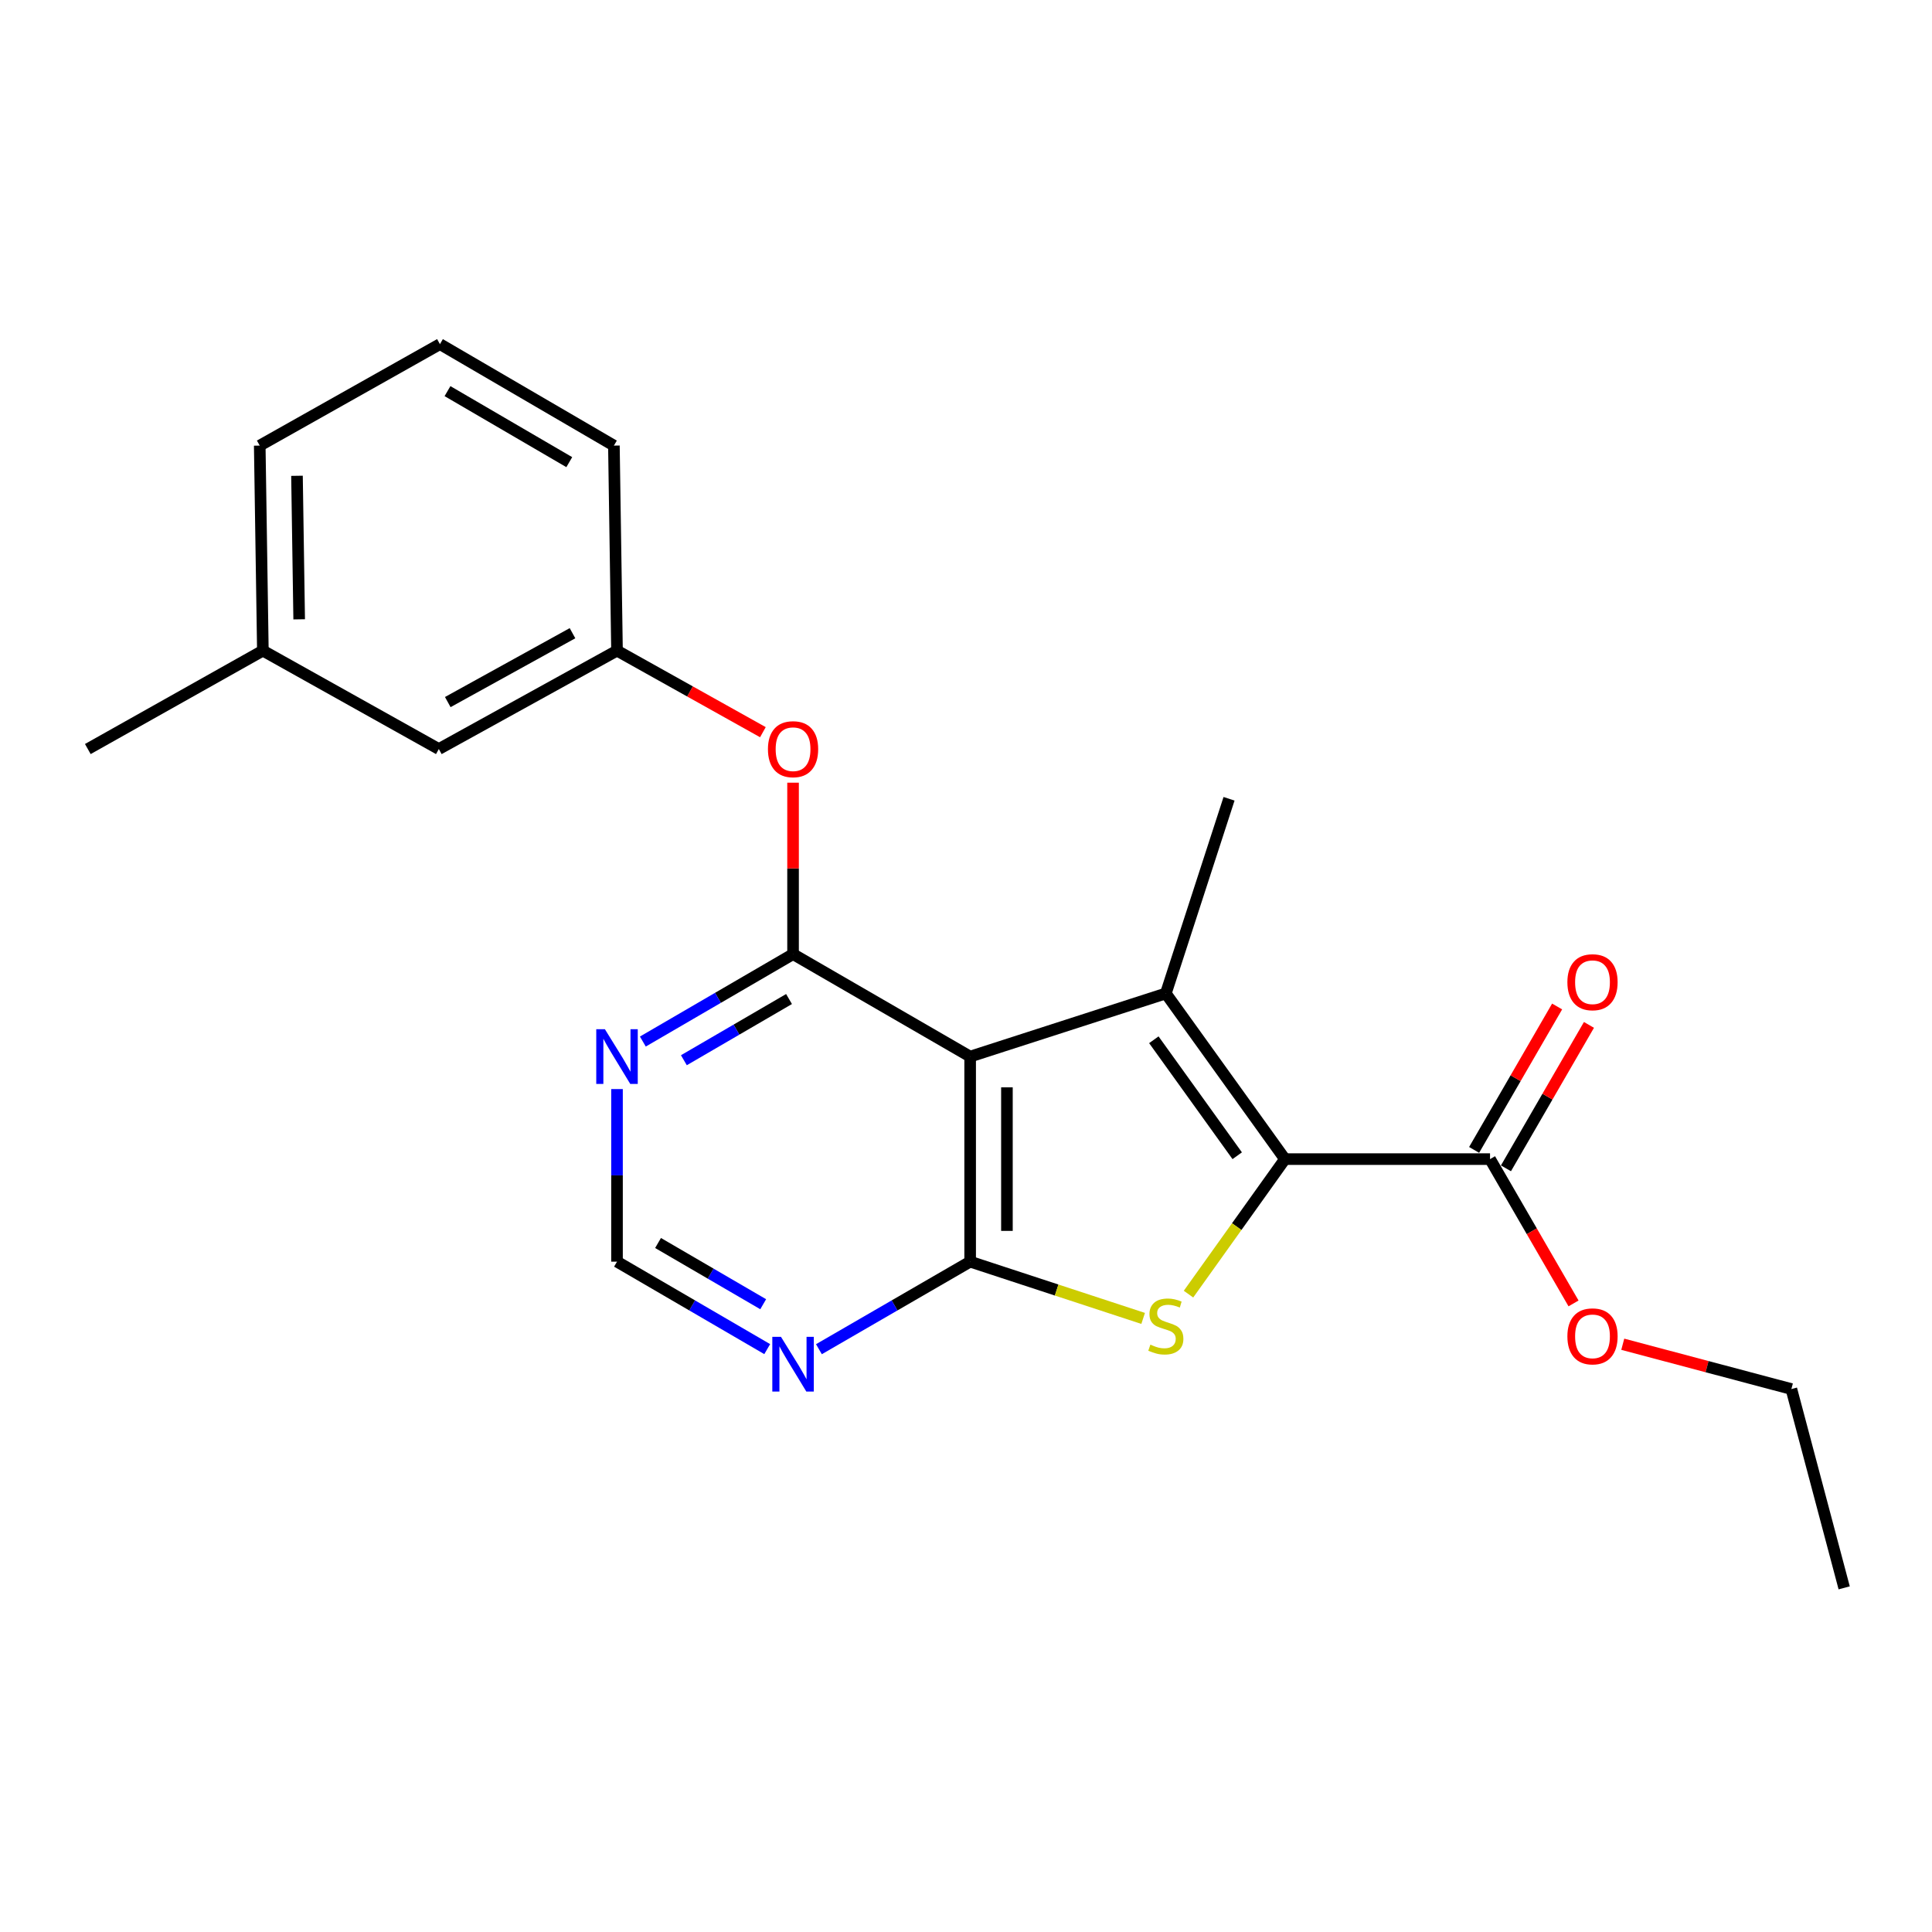 <?xml version='1.0' encoding='iso-8859-1'?>
<svg version='1.1' baseProfile='full'
              xmlns='http://www.w3.org/2000/svg'
                      xmlns:rdkit='http://www.rdkit.org/xml'
                      xmlns:xlink='http://www.w3.org/1999/xlink'
                  xml:space='preserve'
width='1000px' height='1000px' viewBox='0 0 1000 1000'>
<!-- END OF HEADER -->
<rect style='opacity:1.0;fill:#FFFFFF;stroke:none' width='1000' height='1000' x='0' y='0'> </rect>
<path class='bond-1' d='M 502.147,546.889 L 603.435,514.205' style='fill:none;fill-rule:evenodd;stroke:#000000;stroke-width:6px;stroke-linecap:butt;stroke-linejoin:miter;stroke-opacity:1' />
<path class='bond-2' d='M 502.147,546.889 L 502.147,653.031' style='fill:none;fill-rule:evenodd;stroke:#000000;stroke-width:6px;stroke-linecap:butt;stroke-linejoin:miter;stroke-opacity:1' />
<path class='bond-2' d='M 521.186,562.81 L 521.186,637.11' style='fill:none;fill-rule:evenodd;stroke:#000000;stroke-width:6px;stroke-linecap:butt;stroke-linejoin:miter;stroke-opacity:1' />
<path class='bond-4' d='M 502.147,546.889 L 410.485,493.855' style='fill:none;fill-rule:evenodd;stroke:#000000;stroke-width:6px;stroke-linecap:butt;stroke-linejoin:miter;stroke-opacity:1' />
<path class='bond-0' d='M 665.089,599.955 L 603.435,514.205' style='fill:none;fill-rule:evenodd;stroke:#000000;stroke-width:6px;stroke-linecap:butt;stroke-linejoin:miter;stroke-opacity:1' />
<path class='bond-0' d='M 640.383,598.207 L 597.225,538.182' style='fill:none;fill-rule:evenodd;stroke:#000000;stroke-width:6px;stroke-linecap:butt;stroke-linejoin:miter;stroke-opacity:1' />
<path class='bond-7' d='M 665.089,599.955 L 771.242,599.955' style='fill:none;fill-rule:evenodd;stroke:#000000;stroke-width:6px;stroke-linecap:butt;stroke-linejoin:miter;stroke-opacity:1' />
<path class='bond-22' d='M 665.089,599.955 L 640.128,634.898' style='fill:none;fill-rule:evenodd;stroke:#000000;stroke-width:6px;stroke-linecap:butt;stroke-linejoin:miter;stroke-opacity:1' />
<path class='bond-22' d='M 640.128,634.898 L 615.166,669.842' style='fill:none;fill-rule:evenodd;stroke:#CCCC00;stroke-width:6px;stroke-linecap:butt;stroke-linejoin:miter;stroke-opacity:1' />
<path class='bond-12' d='M 603.435,514.205 L 636.15,413.447' style='fill:none;fill-rule:evenodd;stroke:#000000;stroke-width:6px;stroke-linecap:butt;stroke-linejoin:miter;stroke-opacity:1' />
<path class='bond-3' d='M 502.147,653.031 L 546.918,667.721' style='fill:none;fill-rule:evenodd;stroke:#000000;stroke-width:6px;stroke-linecap:butt;stroke-linejoin:miter;stroke-opacity:1' />
<path class='bond-3' d='M 546.918,667.721 L 591.69,682.411' style='fill:none;fill-rule:evenodd;stroke:#CCCC00;stroke-width:6px;stroke-linecap:butt;stroke-linejoin:miter;stroke-opacity:1' />
<path class='bond-5' d='M 502.147,653.031 L 463.01,675.689' style='fill:none;fill-rule:evenodd;stroke:#000000;stroke-width:6px;stroke-linecap:butt;stroke-linejoin:miter;stroke-opacity:1' />
<path class='bond-5' d='M 463.01,675.689 L 423.873,698.347' style='fill:none;fill-rule:evenodd;stroke:#0000FF;stroke-width:6px;stroke-linecap:butt;stroke-linejoin:miter;stroke-opacity:1' />
<path class='bond-6' d='M 410.485,493.855 L 371.612,516.479' style='fill:none;fill-rule:evenodd;stroke:#000000;stroke-width:6px;stroke-linecap:butt;stroke-linejoin:miter;stroke-opacity:1' />
<path class='bond-6' d='M 371.612,516.479 L 332.738,539.104' style='fill:none;fill-rule:evenodd;stroke:#0000FF;stroke-width:6px;stroke-linecap:butt;stroke-linejoin:miter;stroke-opacity:1' />
<path class='bond-6' d='M 408.4,517.097 L 381.188,532.934' style='fill:none;fill-rule:evenodd;stroke:#000000;stroke-width:6px;stroke-linecap:butt;stroke-linejoin:miter;stroke-opacity:1' />
<path class='bond-6' d='M 381.188,532.934 L 353.977,548.772' style='fill:none;fill-rule:evenodd;stroke:#0000FF;stroke-width:6px;stroke-linecap:butt;stroke-linejoin:miter;stroke-opacity:1' />
<path class='bond-8' d='M 410.485,493.855 L 410.485,449.485' style='fill:none;fill-rule:evenodd;stroke:#000000;stroke-width:6px;stroke-linecap:butt;stroke-linejoin:miter;stroke-opacity:1' />
<path class='bond-8' d='M 410.485,449.485 L 410.485,405.115' style='fill:none;fill-rule:evenodd;stroke:#FF0000;stroke-width:6px;stroke-linecap:butt;stroke-linejoin:miter;stroke-opacity:1' />
<path class='bond-23' d='M 397.109,698.307 L 358.236,675.669' style='fill:none;fill-rule:evenodd;stroke:#0000FF;stroke-width:6px;stroke-linecap:butt;stroke-linejoin:miter;stroke-opacity:1' />
<path class='bond-23' d='M 358.236,675.669 L 319.362,653.031' style='fill:none;fill-rule:evenodd;stroke:#000000;stroke-width:6px;stroke-linecap:butt;stroke-linejoin:miter;stroke-opacity:1' />
<path class='bond-23' d='M 395.028,675.064 L 367.817,659.217' style='fill:none;fill-rule:evenodd;stroke:#0000FF;stroke-width:6px;stroke-linecap:butt;stroke-linejoin:miter;stroke-opacity:1' />
<path class='bond-23' d='M 367.817,659.217 L 340.605,643.37' style='fill:none;fill-rule:evenodd;stroke:#000000;stroke-width:6px;stroke-linecap:butt;stroke-linejoin:miter;stroke-opacity:1' />
<path class='bond-9' d='M 319.362,563.702 L 319.362,608.367' style='fill:none;fill-rule:evenodd;stroke:#0000FF;stroke-width:6px;stroke-linecap:butt;stroke-linejoin:miter;stroke-opacity:1' />
<path class='bond-9' d='M 319.362,608.367 L 319.362,653.031' style='fill:none;fill-rule:evenodd;stroke:#000000;stroke-width:6px;stroke-linecap:butt;stroke-linejoin:miter;stroke-opacity:1' />
<path class='bond-10' d='M 779.481,604.723 L 800.962,567.606' style='fill:none;fill-rule:evenodd;stroke:#000000;stroke-width:6px;stroke-linecap:butt;stroke-linejoin:miter;stroke-opacity:1' />
<path class='bond-10' d='M 800.962,567.606 L 822.442,530.489' style='fill:none;fill-rule:evenodd;stroke:#FF0000;stroke-width:6px;stroke-linecap:butt;stroke-linejoin:miter;stroke-opacity:1' />
<path class='bond-10' d='M 763.003,595.187 L 784.483,558.07' style='fill:none;fill-rule:evenodd;stroke:#000000;stroke-width:6px;stroke-linecap:butt;stroke-linejoin:miter;stroke-opacity:1' />
<path class='bond-10' d='M 784.483,558.07 L 805.963,520.953' style='fill:none;fill-rule:evenodd;stroke:#FF0000;stroke-width:6px;stroke-linecap:butt;stroke-linejoin:miter;stroke-opacity:1' />
<path class='bond-14' d='M 771.242,599.955 L 792.851,637.302' style='fill:none;fill-rule:evenodd;stroke:#000000;stroke-width:6px;stroke-linecap:butt;stroke-linejoin:miter;stroke-opacity:1' />
<path class='bond-14' d='M 792.851,637.302 L 814.459,674.649' style='fill:none;fill-rule:evenodd;stroke:#FF0000;stroke-width:6px;stroke-linecap:butt;stroke-linejoin:miter;stroke-opacity:1' />
<path class='bond-11' d='M 394.875,378.977 L 357.119,357.875' style='fill:none;fill-rule:evenodd;stroke:#FF0000;stroke-width:6px;stroke-linecap:butt;stroke-linejoin:miter;stroke-opacity:1' />
<path class='bond-11' d='M 357.119,357.875 L 319.362,336.772' style='fill:none;fill-rule:evenodd;stroke:#000000;stroke-width:6px;stroke-linecap:butt;stroke-linejoin:miter;stroke-opacity:1' />
<path class='bond-13' d='M 319.362,336.772 L 227.139,387.702' style='fill:none;fill-rule:evenodd;stroke:#000000;stroke-width:6px;stroke-linecap:butt;stroke-linejoin:miter;stroke-opacity:1' />
<path class='bond-13' d='M 296.325,327.745 L 231.769,363.396' style='fill:none;fill-rule:evenodd;stroke:#000000;stroke-width:6px;stroke-linecap:butt;stroke-linejoin:miter;stroke-opacity:1' />
<path class='bond-17' d='M 319.362,336.772 L 317.754,230.641' style='fill:none;fill-rule:evenodd;stroke:#000000;stroke-width:6px;stroke-linecap:butt;stroke-linejoin:miter;stroke-opacity:1' />
<path class='bond-15' d='M 227.139,387.702 L 136.059,336.772' style='fill:none;fill-rule:evenodd;stroke:#000000;stroke-width:6px;stroke-linecap:butt;stroke-linejoin:miter;stroke-opacity:1' />
<path class='bond-19' d='M 839.939,695.779 L 883.577,707.374' style='fill:none;fill-rule:evenodd;stroke:#FF0000;stroke-width:6px;stroke-linecap:butt;stroke-linejoin:miter;stroke-opacity:1' />
<path class='bond-19' d='M 883.577,707.374 L 927.214,718.97' style='fill:none;fill-rule:evenodd;stroke:#000000;stroke-width:6px;stroke-linecap:butt;stroke-linejoin:miter;stroke-opacity:1' />
<path class='bond-20' d='M 136.059,336.772 L 45.455,387.702' style='fill:none;fill-rule:evenodd;stroke:#000000;stroke-width:6px;stroke-linecap:butt;stroke-linejoin:miter;stroke-opacity:1' />
<path class='bond-24' d='M 136.059,336.772 L 134.441,230.641' style='fill:none;fill-rule:evenodd;stroke:#000000;stroke-width:6px;stroke-linecap:butt;stroke-linejoin:miter;stroke-opacity:1' />
<path class='bond-24' d='M 154.853,320.562 L 153.72,246.27' style='fill:none;fill-rule:evenodd;stroke:#000000;stroke-width:6px;stroke-linecap:butt;stroke-linejoin:miter;stroke-opacity:1' />
<path class='bond-16' d='M 227.711,178.125 L 317.754,230.641' style='fill:none;fill-rule:evenodd;stroke:#000000;stroke-width:6px;stroke-linecap:butt;stroke-linejoin:miter;stroke-opacity:1' />
<path class='bond-16' d='M 231.625,202.448 L 294.656,239.209' style='fill:none;fill-rule:evenodd;stroke:#000000;stroke-width:6px;stroke-linecap:butt;stroke-linejoin:miter;stroke-opacity:1' />
<path class='bond-18' d='M 227.711,178.125 L 134.441,230.641' style='fill:none;fill-rule:evenodd;stroke:#000000;stroke-width:6px;stroke-linecap:butt;stroke-linejoin:miter;stroke-opacity:1' />
<path class='bond-21' d='M 927.214,718.97 L 954.545,821.875' style='fill:none;fill-rule:evenodd;stroke:#000000;stroke-width:6px;stroke-linecap:butt;stroke-linejoin:miter;stroke-opacity:1' />
<path  class='atom-4' d='M 595.435 695.985
Q 595.755 696.105, 597.075 696.665
Q 598.395 697.225, 599.835 697.585
Q 601.315 697.905, 602.755 697.905
Q 605.435 697.905, 606.995 696.625
Q 608.555 695.305, 608.555 693.025
Q 608.555 691.465, 607.755 690.505
Q 606.995 689.545, 605.795 689.025
Q 604.595 688.505, 602.595 687.905
Q 600.075 687.145, 598.555 686.425
Q 597.075 685.705, 595.995 684.185
Q 594.955 682.665, 594.955 680.105
Q 594.955 676.545, 597.355 674.345
Q 599.795 672.145, 604.595 672.145
Q 607.875 672.145, 611.595 673.705
L 610.675 676.785
Q 607.275 675.385, 604.715 675.385
Q 601.955 675.385, 600.435 676.545
Q 598.915 677.665, 598.955 679.625
Q 598.955 681.145, 599.715 682.065
Q 600.515 682.985, 601.635 683.505
Q 602.795 684.025, 604.715 684.625
Q 607.275 685.425, 608.795 686.225
Q 610.315 687.025, 611.395 688.665
Q 612.515 690.265, 612.515 693.025
Q 612.515 696.945, 609.875 699.065
Q 607.275 701.145, 602.915 701.145
Q 600.395 701.145, 598.475 700.585
Q 596.595 700.065, 594.355 699.145
L 595.435 695.985
' fill='#CCCC00'/>
<path  class='atom-6' d='M 404.225 691.937
L 413.505 706.937
Q 414.425 708.417, 415.905 711.097
Q 417.385 713.777, 417.465 713.937
L 417.465 691.937
L 421.225 691.937
L 421.225 720.257
L 417.345 720.257
L 407.385 703.857
Q 406.225 701.937, 404.985 699.737
Q 403.785 697.537, 403.425 696.857
L 403.425 720.257
L 399.745 720.257
L 399.745 691.937
L 404.225 691.937
' fill='#0000FF'/>
<path  class='atom-7' d='M 313.102 532.729
L 322.382 547.729
Q 323.302 549.209, 324.782 551.889
Q 326.262 554.569, 326.342 554.729
L 326.342 532.729
L 330.102 532.729
L 330.102 561.049
L 326.222 561.049
L 316.262 544.649
Q 315.102 542.729, 313.862 540.529
Q 312.662 538.329, 312.302 537.649
L 312.302 561.049
L 308.622 561.049
L 308.622 532.729
L 313.102 532.729
' fill='#0000FF'/>
<path  class='atom-9' d='M 397.485 387.782
Q 397.485 380.982, 400.845 377.182
Q 404.205 373.382, 410.485 373.382
Q 416.765 373.382, 420.125 377.182
Q 423.485 380.982, 423.485 387.782
Q 423.485 394.662, 420.085 398.582
Q 416.685 402.462, 410.485 402.462
Q 404.245 402.462, 400.845 398.582
Q 397.485 394.702, 397.485 387.782
M 410.485 399.262
Q 414.805 399.262, 417.125 396.382
Q 419.485 393.462, 419.485 387.782
Q 419.485 382.222, 417.125 379.422
Q 414.805 376.582, 410.485 376.582
Q 406.165 376.582, 403.805 379.382
Q 401.485 382.182, 401.485 387.782
Q 401.485 393.502, 403.805 396.382
Q 406.165 399.262, 410.485 399.262
' fill='#FF0000'/>
<path  class='atom-11' d='M 811.276 508.394
Q 811.276 501.594, 814.636 497.794
Q 817.996 493.994, 824.276 493.994
Q 830.556 493.994, 833.916 497.794
Q 837.276 501.594, 837.276 508.394
Q 837.276 515.274, 833.876 519.194
Q 830.476 523.074, 824.276 523.074
Q 818.036 523.074, 814.636 519.194
Q 811.276 515.314, 811.276 508.394
M 824.276 519.874
Q 828.596 519.874, 830.916 516.994
Q 833.276 514.074, 833.276 508.394
Q 833.276 502.834, 830.916 500.034
Q 828.596 497.194, 824.276 497.194
Q 819.956 497.194, 817.596 499.994
Q 815.276 502.794, 815.276 508.394
Q 815.276 514.114, 817.596 516.994
Q 819.956 519.874, 824.276 519.874
' fill='#FF0000'/>
<path  class='atom-15' d='M 811.276 691.697
Q 811.276 684.897, 814.636 681.097
Q 817.996 677.297, 824.276 677.297
Q 830.556 677.297, 833.916 681.097
Q 837.276 684.897, 837.276 691.697
Q 837.276 698.577, 833.876 702.497
Q 830.476 706.377, 824.276 706.377
Q 818.036 706.377, 814.636 702.497
Q 811.276 698.617, 811.276 691.697
M 824.276 703.177
Q 828.596 703.177, 830.916 700.297
Q 833.276 697.377, 833.276 691.697
Q 833.276 686.137, 830.916 683.337
Q 828.596 680.497, 824.276 680.497
Q 819.956 680.497, 817.596 683.297
Q 815.276 686.097, 815.276 691.697
Q 815.276 697.417, 817.596 700.297
Q 819.956 703.177, 824.276 703.177
' fill='#FF0000'/>
</svg>
